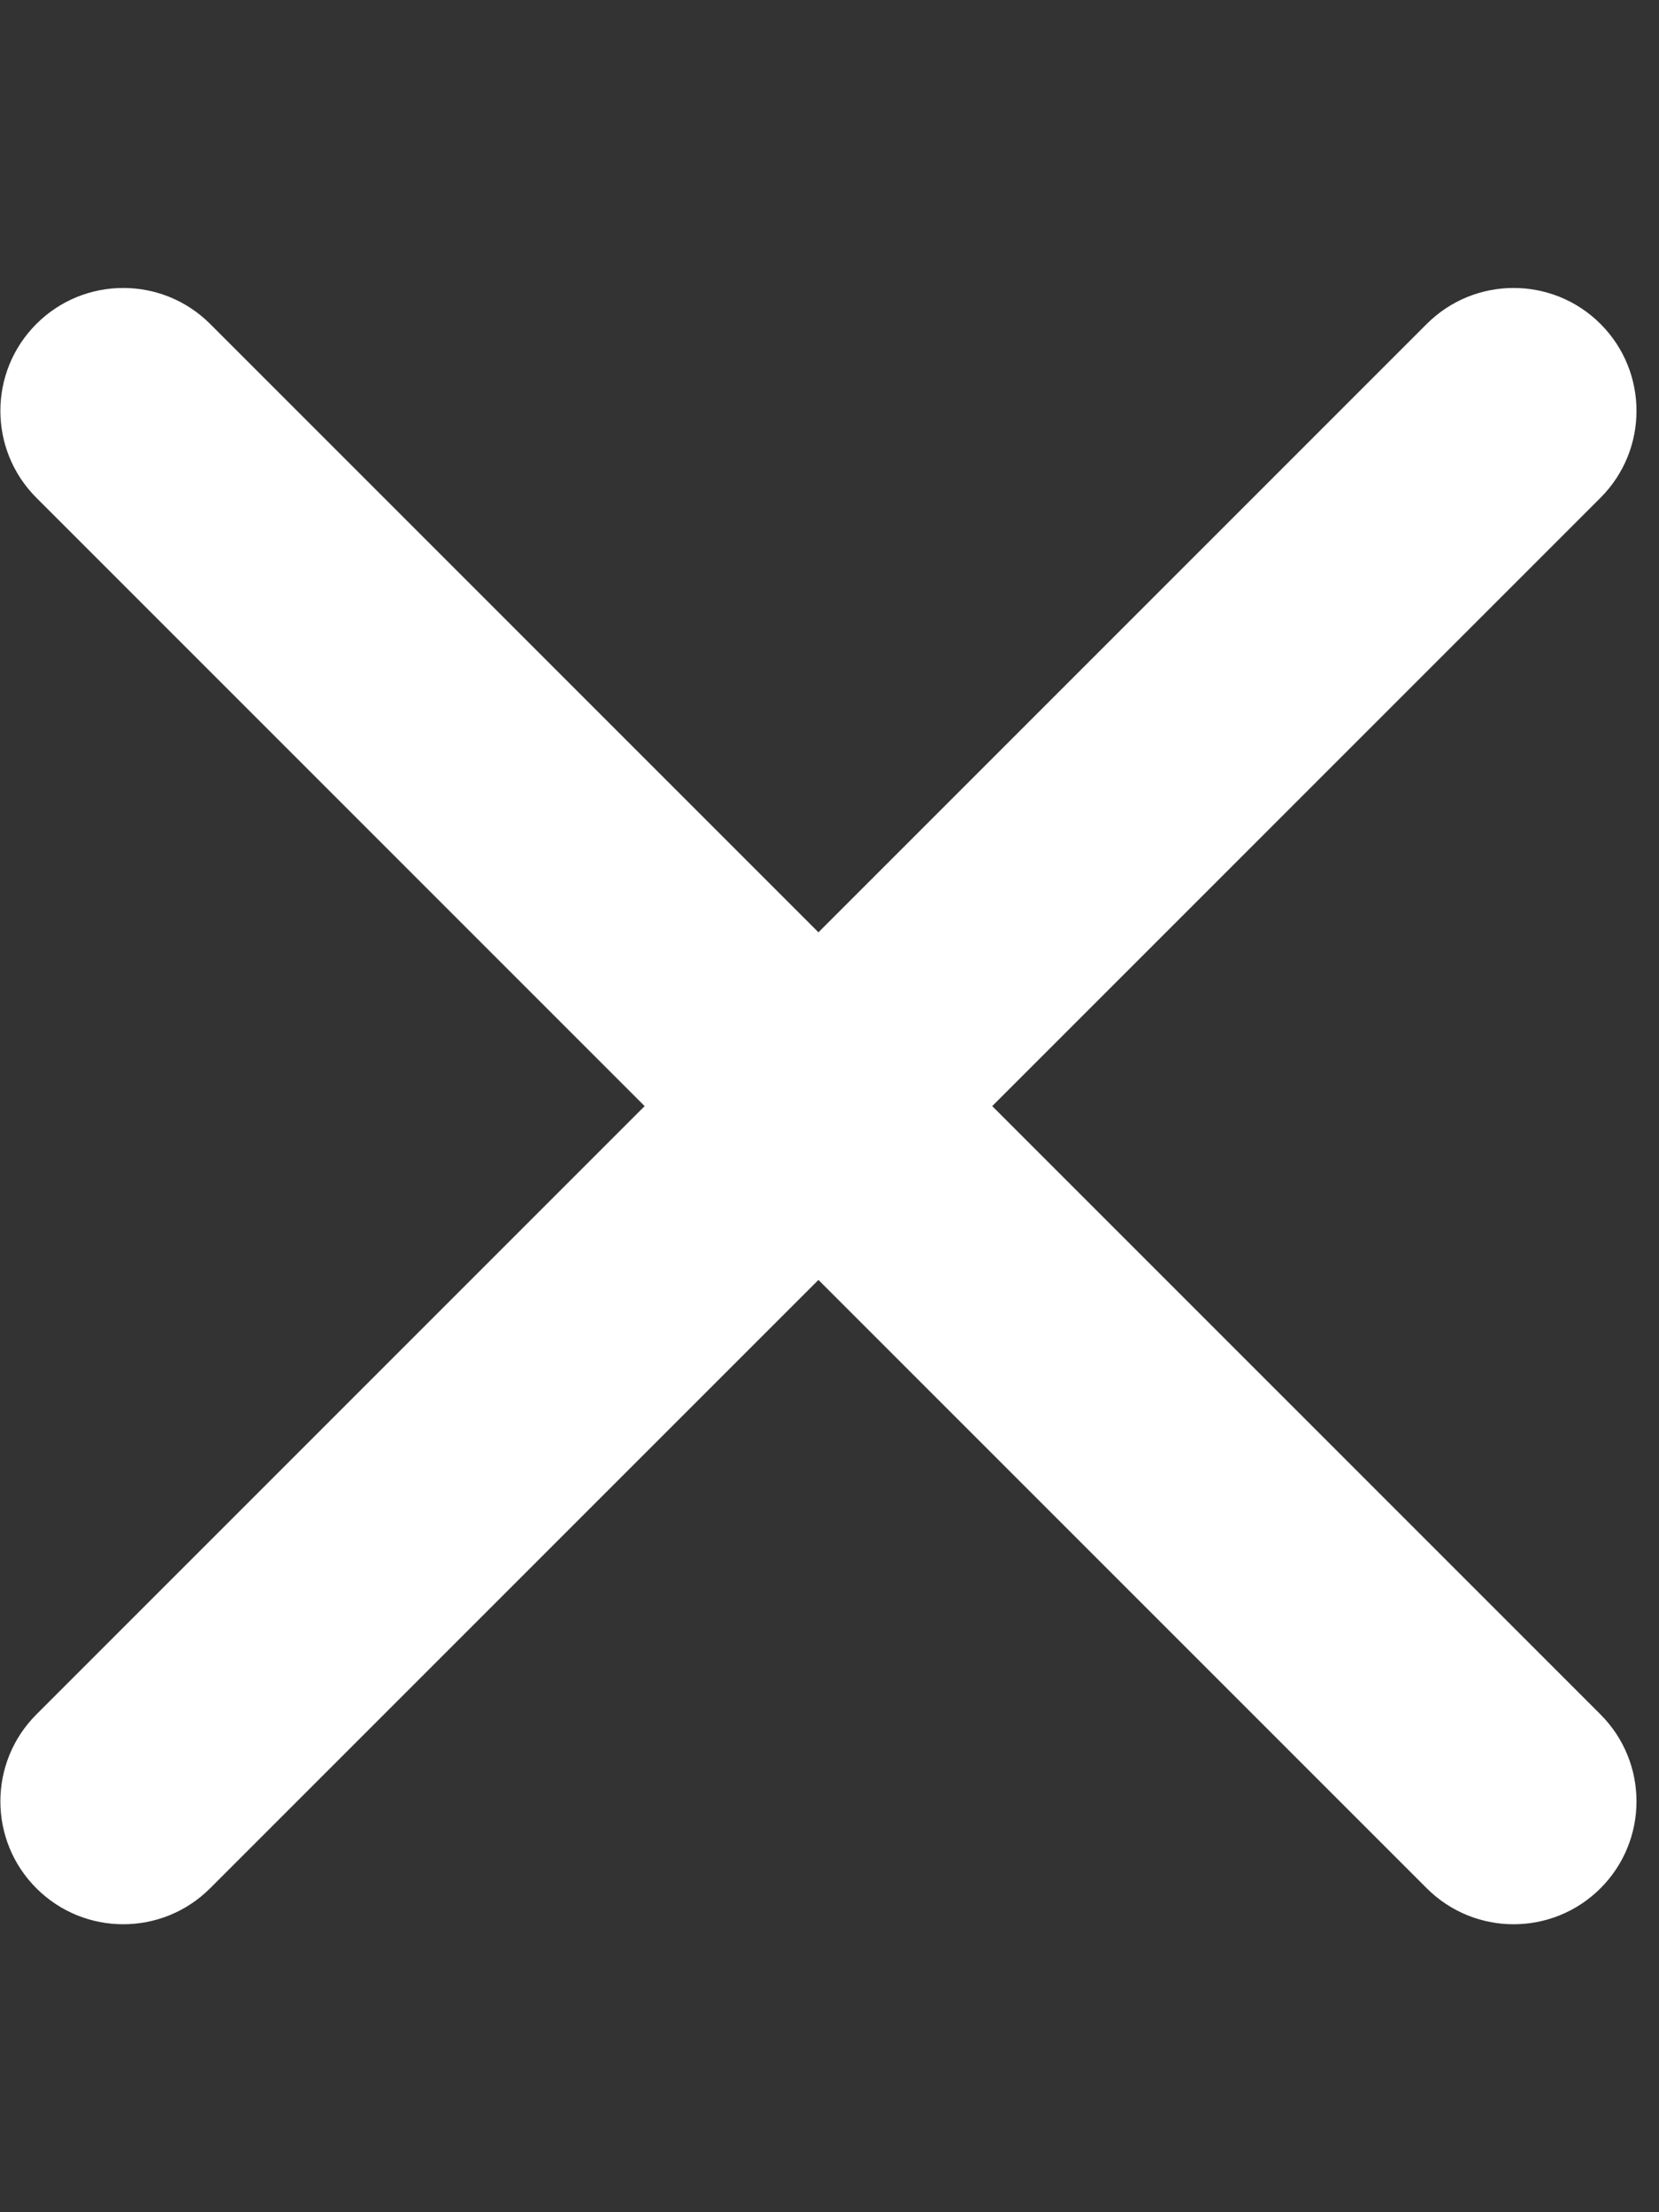 <svg width="24" height="32" viewBox="0 0 24 32" fill="none" xmlns="http://www.w3.org/2000/svg">
<rect x="0" y="0" width="24" height="32" fill="#333333" stroke="none"/>
<path d="M3.04 27.314L11.84 18.514L20.64 27.314C21.334 28.008 22.46 28.008 23.154 27.314C23.848 26.62 23.848 25.494 23.154 24.8L14.354 16L23.154 7.2C23.848 6.506 23.848 5.38 23.154 4.686C22.46 3.992 21.334 3.992 20.64 4.686L11.84 13.486L3.04 4.686C2.346 3.992 1.22 3.992 0.526 4.686C-0.168 5.38 -0.168 6.506 0.526 7.2L9.326 16L0.526 24.8C-0.168 25.494 -0.168 26.62 0.526 27.314C1.22 28.008 2.346 28.008 3.04 27.314Z" fill="white"/>
</svg>

